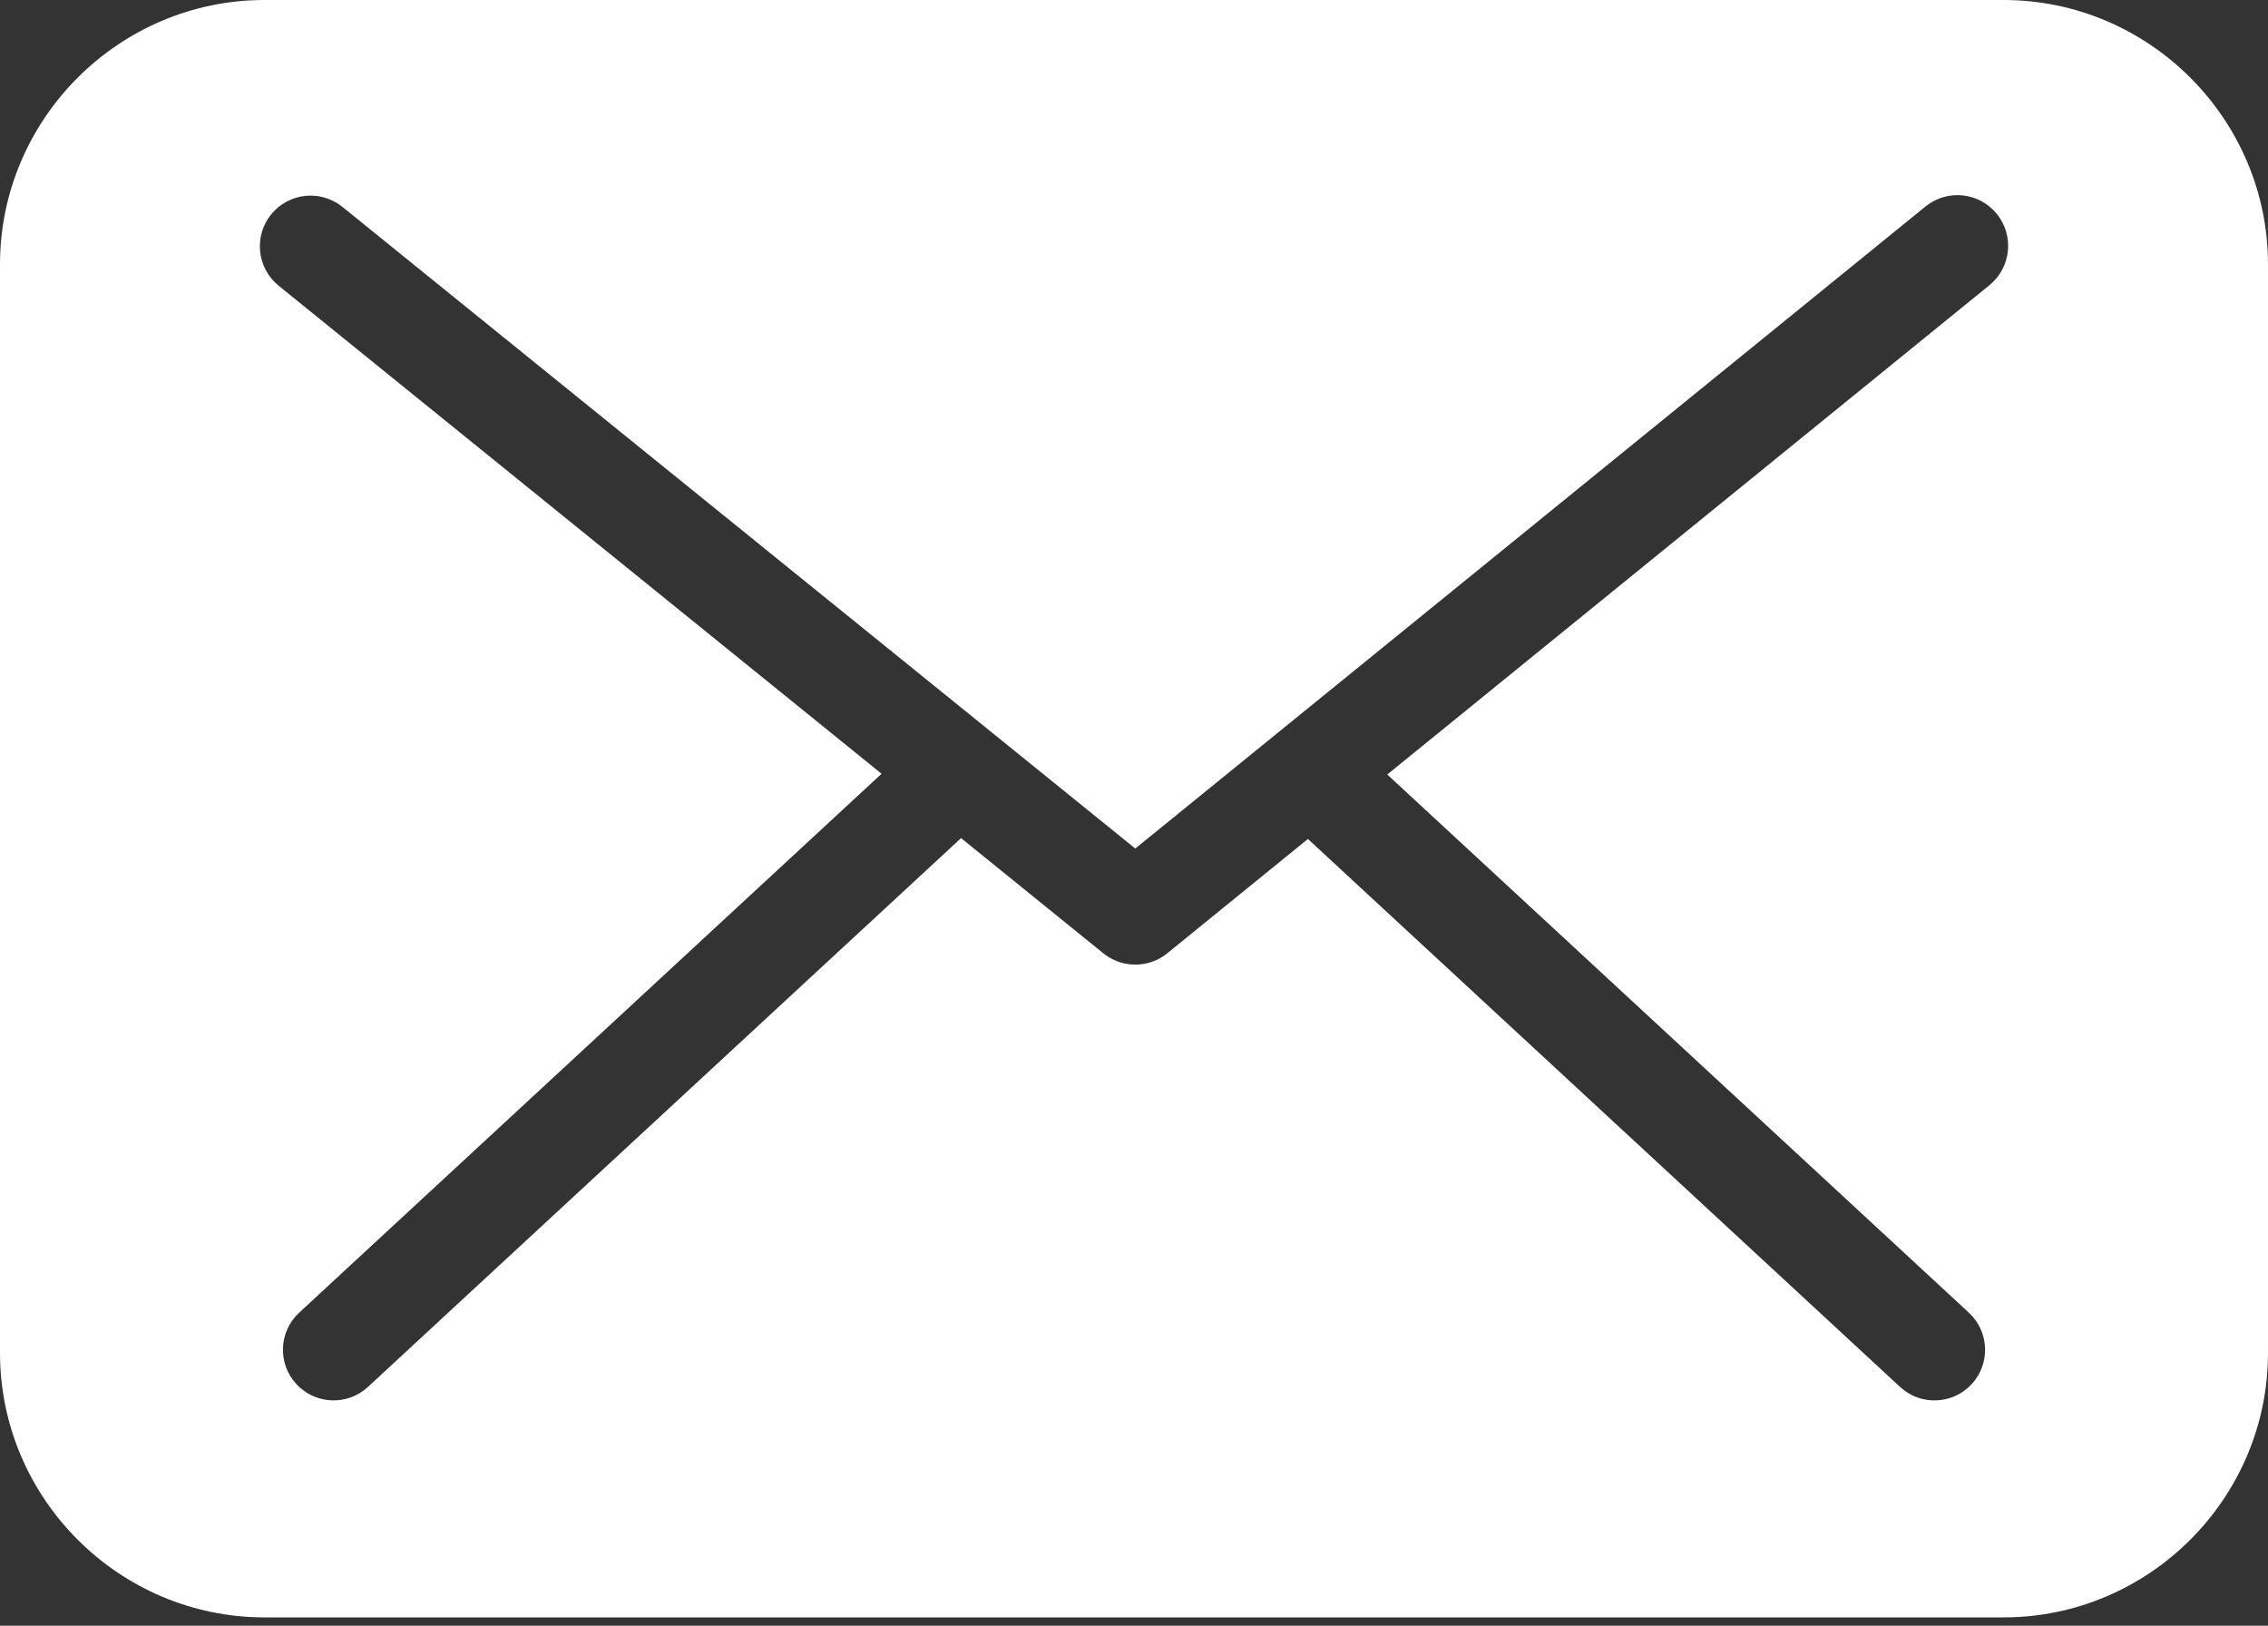 <svg width="60" height="43" viewBox="0 0 60 43" fill="none" xmlns="http://www.w3.org/2000/svg">
<rect x="0" y="0" width="60" height="43" fill="#333333" stroke="none"/>
<path fill-rule="evenodd" clip-rule="evenodd" d="M6.996 0H53.005C56.852 0 60 3.147 60 6.995V35.785C60 39.632 56.852 42.78 53.005 42.78H6.996C3.148 42.78 0 39.632 0 35.785V6.995C0 3.147 3.148 0 6.996 0ZM7.37 7.556L23.322 20.466L7.915 34.72C7.372 35.222 7.339 36.069 7.842 36.611C8.344 37.154 9.191 37.187 9.733 36.685L25.425 22.168L29.17 25.2C29.668 25.619 30.4 25.619 30.898 25.2L34.601 22.191L50.268 36.686C50.81 37.188 51.657 37.154 52.16 36.612C52.662 36.069 52.628 35.222 52.086 34.72L36.7 20.486L52.631 7.543C53.205 7.076 53.292 6.231 52.825 5.657C52.358 5.082 51.514 4.995 50.939 5.462L30.034 22.444L9.062 5.475C8.487 5.008 7.642 5.095 7.175 5.669C6.708 6.244 6.795 7.089 7.37 7.556Z" fill="white"/>
</svg>
